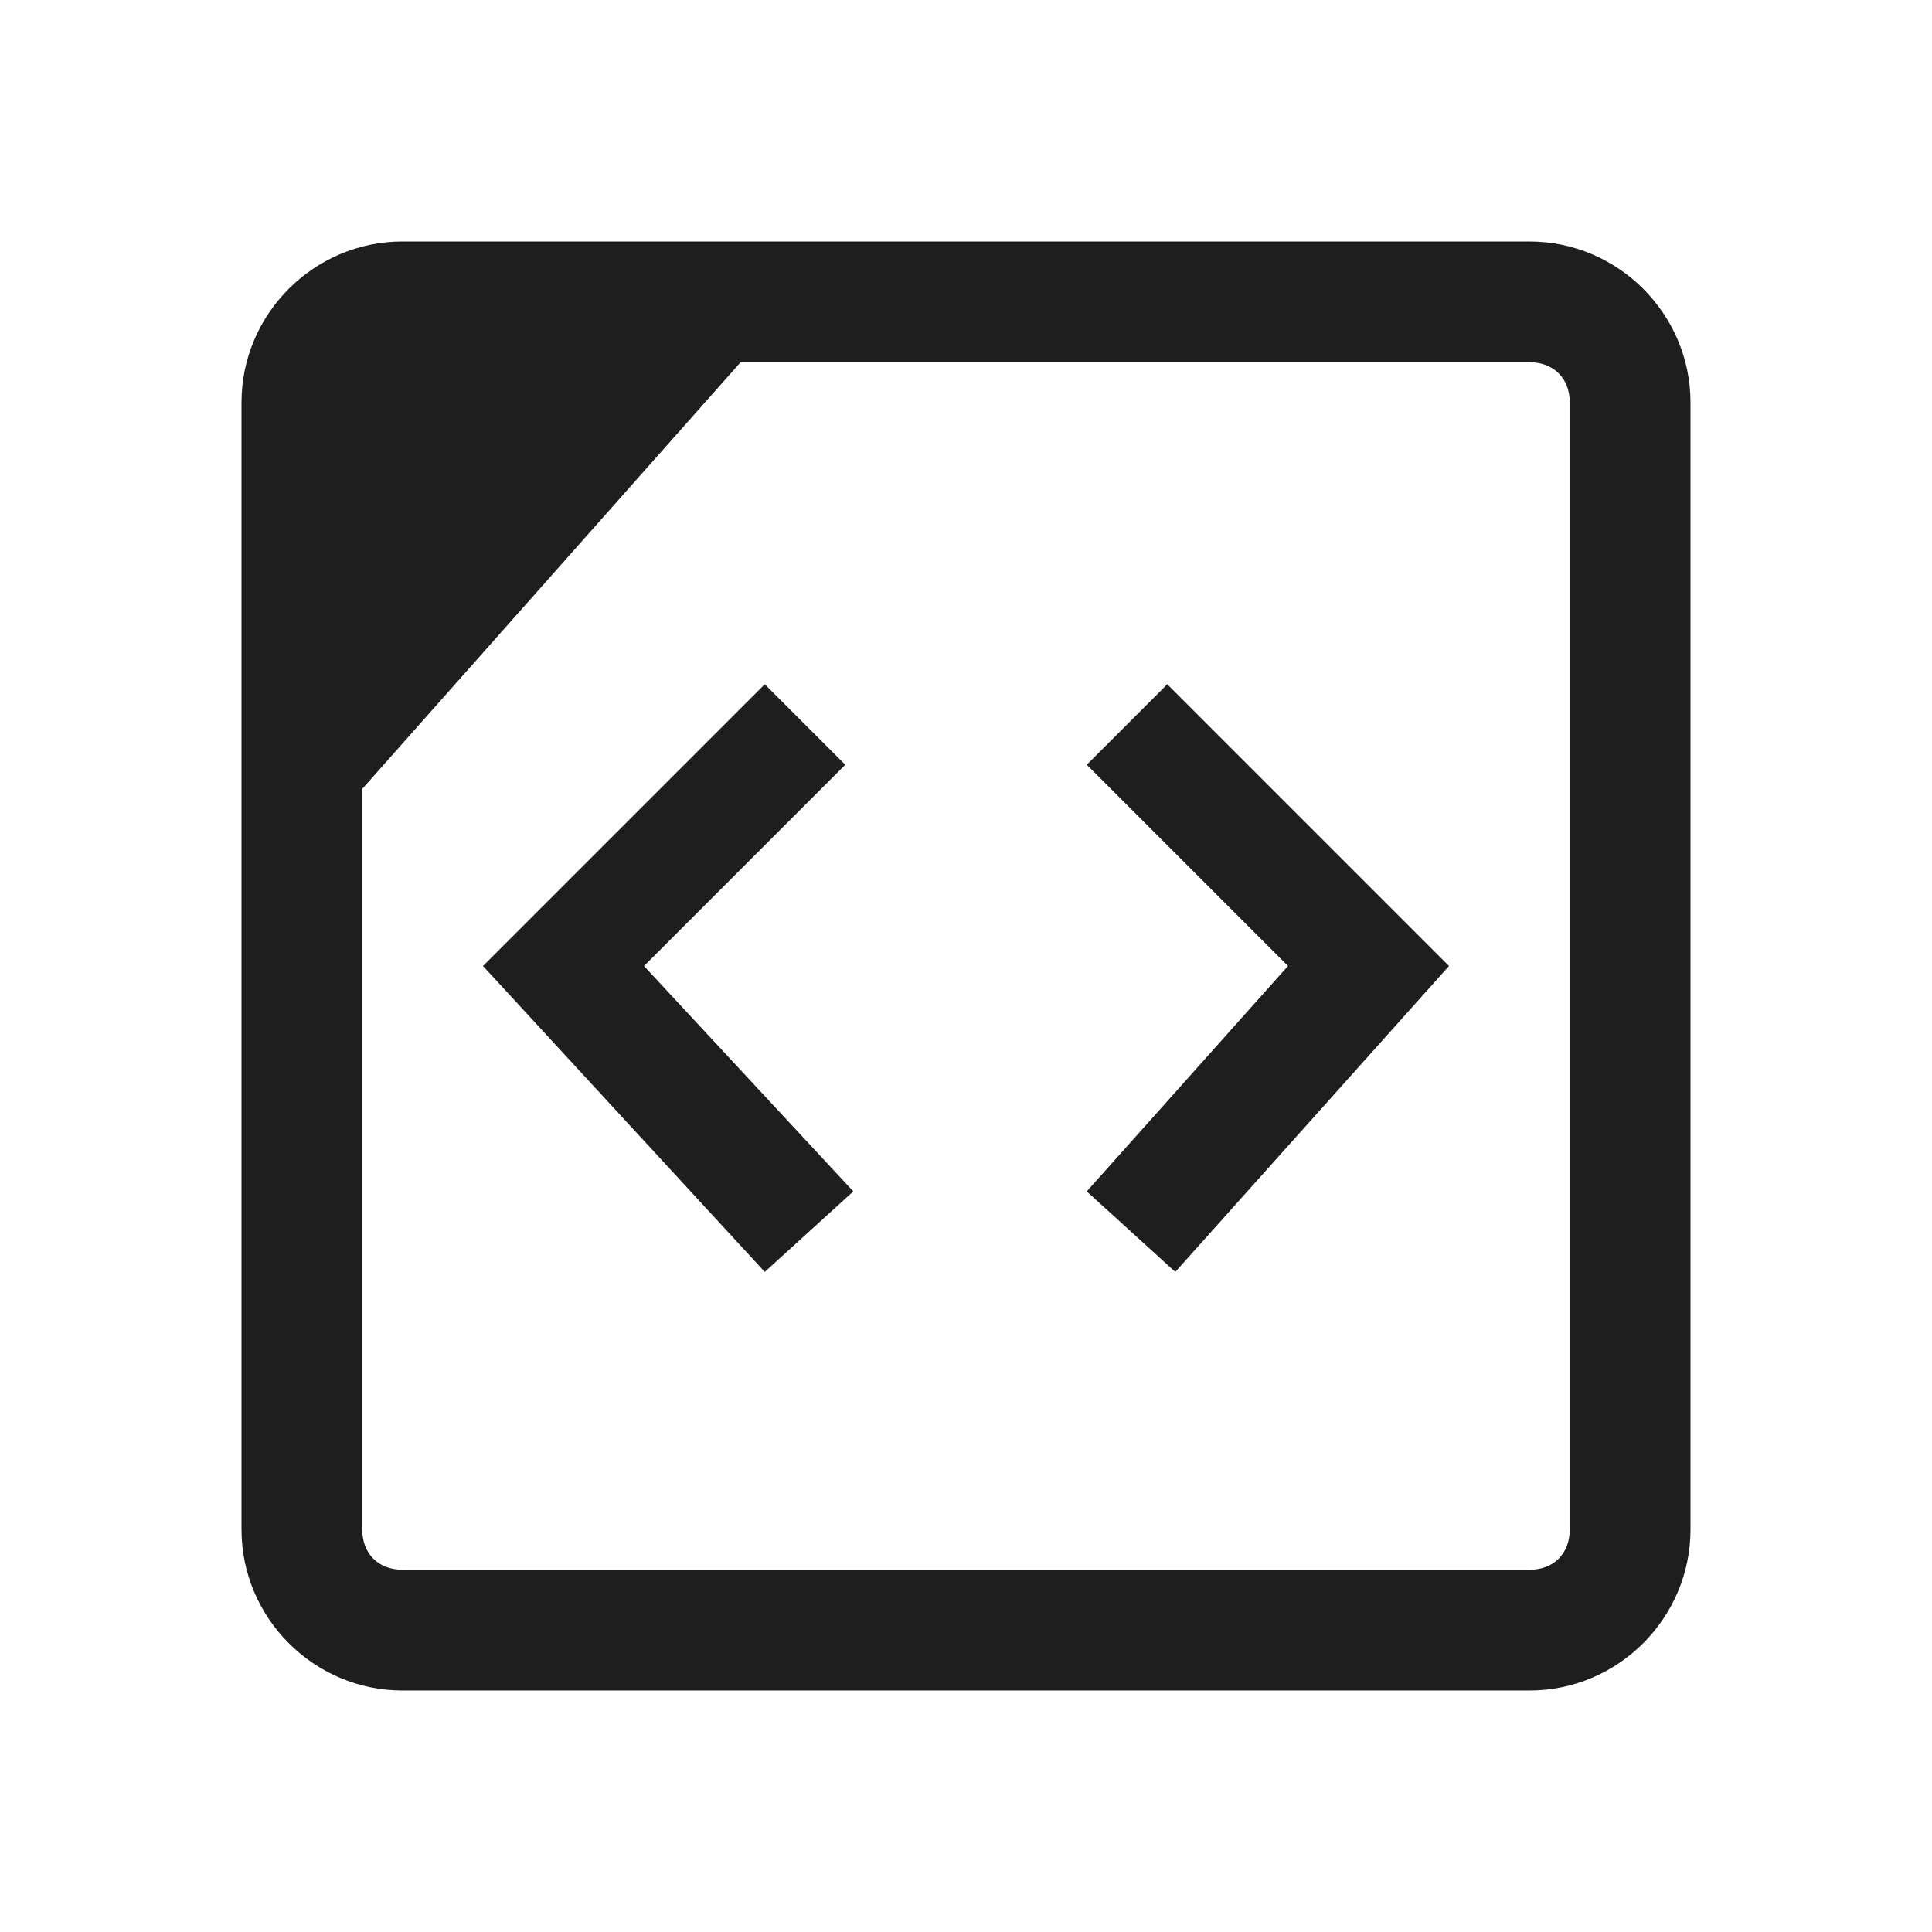 <?xml version="1.0" encoding="utf-8"?>
<svg version="1.1" id="レイヤー_1" xmlns="http://www.w3.org/2000/svg" xmlns:xlink="http://www.w3.org/1999/xlink" x="0px"
	 y="0px" viewBox="0 0 24 24" style="enable-background:new 0 0 24 24;" xml:space="preserve">
<style type="text/css">
	.st0{fill:#1e1e1e;}
</style>
<g>
	<path class="st0" d="M19,3H5c-1.1,0-2,0.9-2,2v14c0,1.1,0.9,2,2,2h14c1.1,0,2-0.9,2-2V5C21,3.9,20.1,3,19,3z M19.5,19
		c0,0.3-0.2,0.5-0.5,0.5H5c-0.3,0-0.5-0.2-0.5-0.5V9.8l4.7-5.3H19c0.3,0,0.5,0.2,0.5,0.5V19z M13.5,9.5L16,12l-2.5,2.8l1.1,1L18,12
		l-3.5-3.5L13.5,9.5z M10.5,9.5l-1-1L6,12l3.5,3.8l1.1-1L8,12L10.5,9.5z"/>
</g>
</svg>